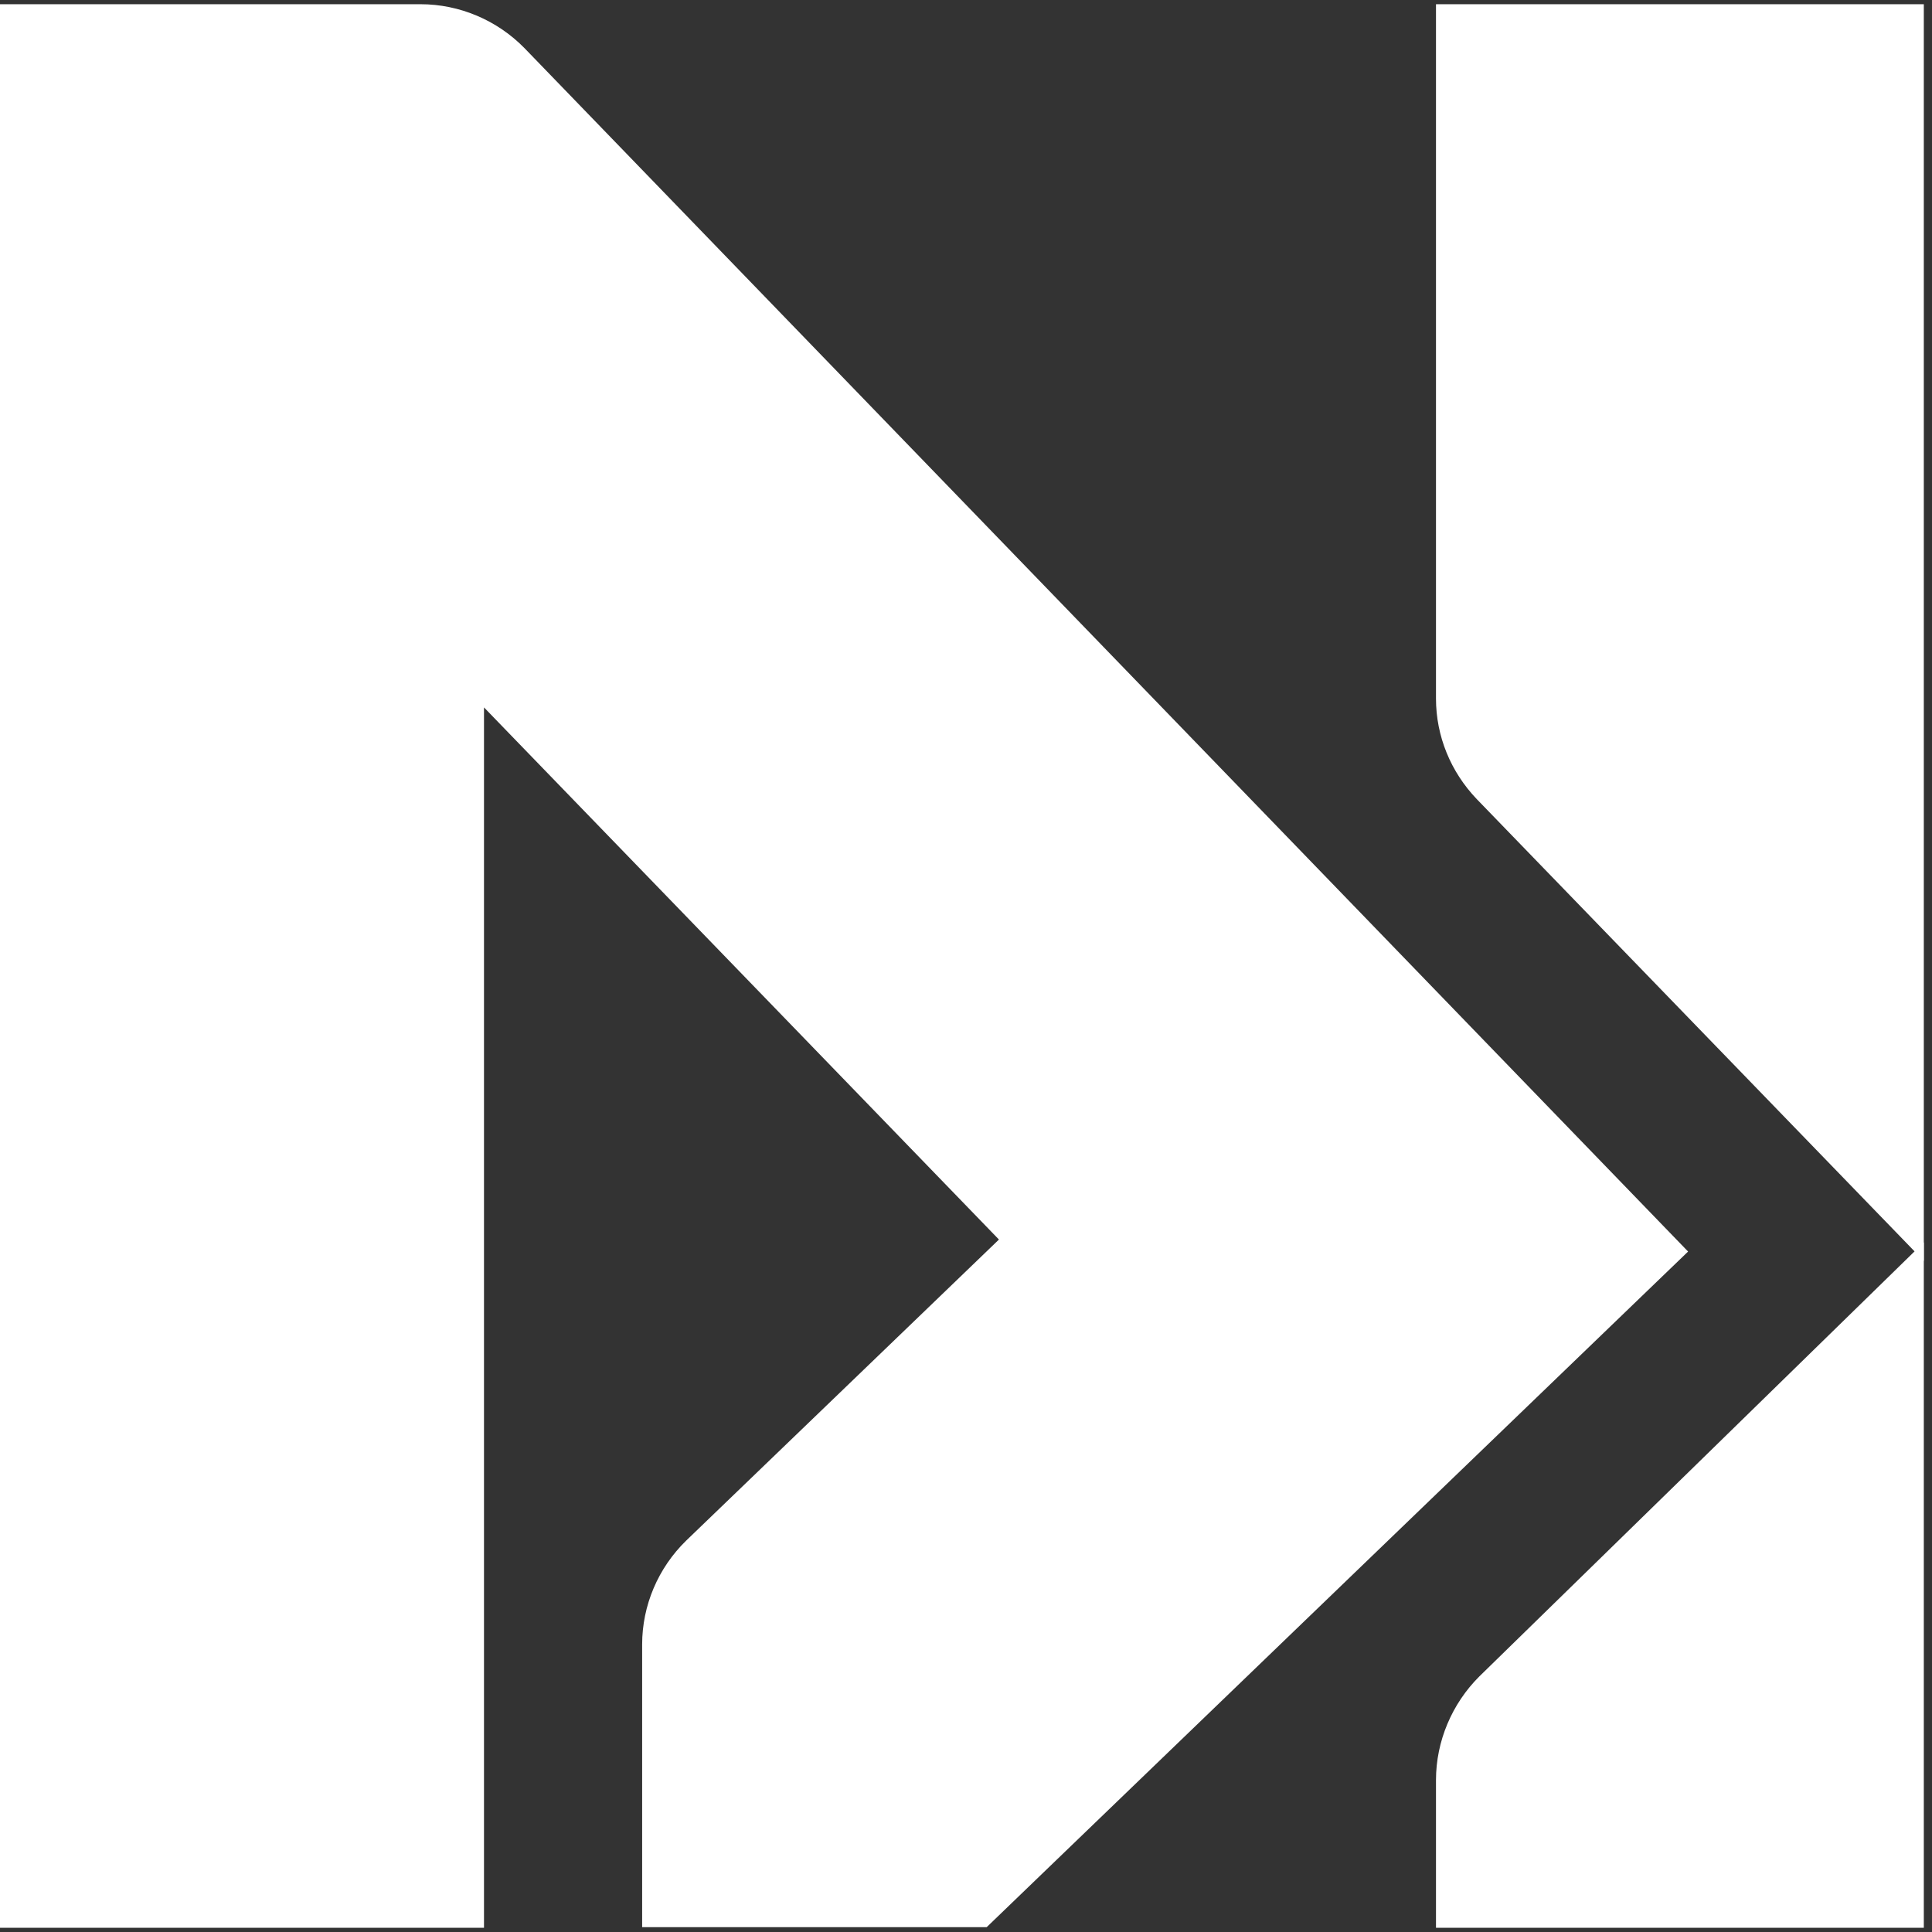 <svg width="36" height="36" viewBox="0 0 36 36" fill="none" xmlns="http://www.w3.org/2000/svg">
    <rect x="0" y="0" width="36" height="36" fill="#333333" stroke="none"/>
    <path d="M31.354 23.319L9.722 0.947C9.225 0.439 8.542 0.15 7.836 0.15H0V35.85H8.947V13.005L18.715 23.099L12.836 28.758C12.326 29.255 12.037 29.936 12.037 30.641V35.838H18.357L31.354 23.319Z" fill="white" stroke="white" stroke-width="0.143" stroke-miterlimit="10"/>
    <path d="M26.829 0.15V13.016C26.829 13.698 27.095 14.345 27.569 14.841L35.776 23.319V0.15H26.829Z" fill="white" stroke="white" stroke-width="0.143" stroke-miterlimit="10"/>
    <path d="M26.829 33.17V35.85H35.776V23.319L27.616 31.288C27.118 31.784 26.829 32.466 26.829 33.17Z" fill="white" stroke="white" stroke-width="0.143" stroke-miterlimit="10"/>
</svg>

